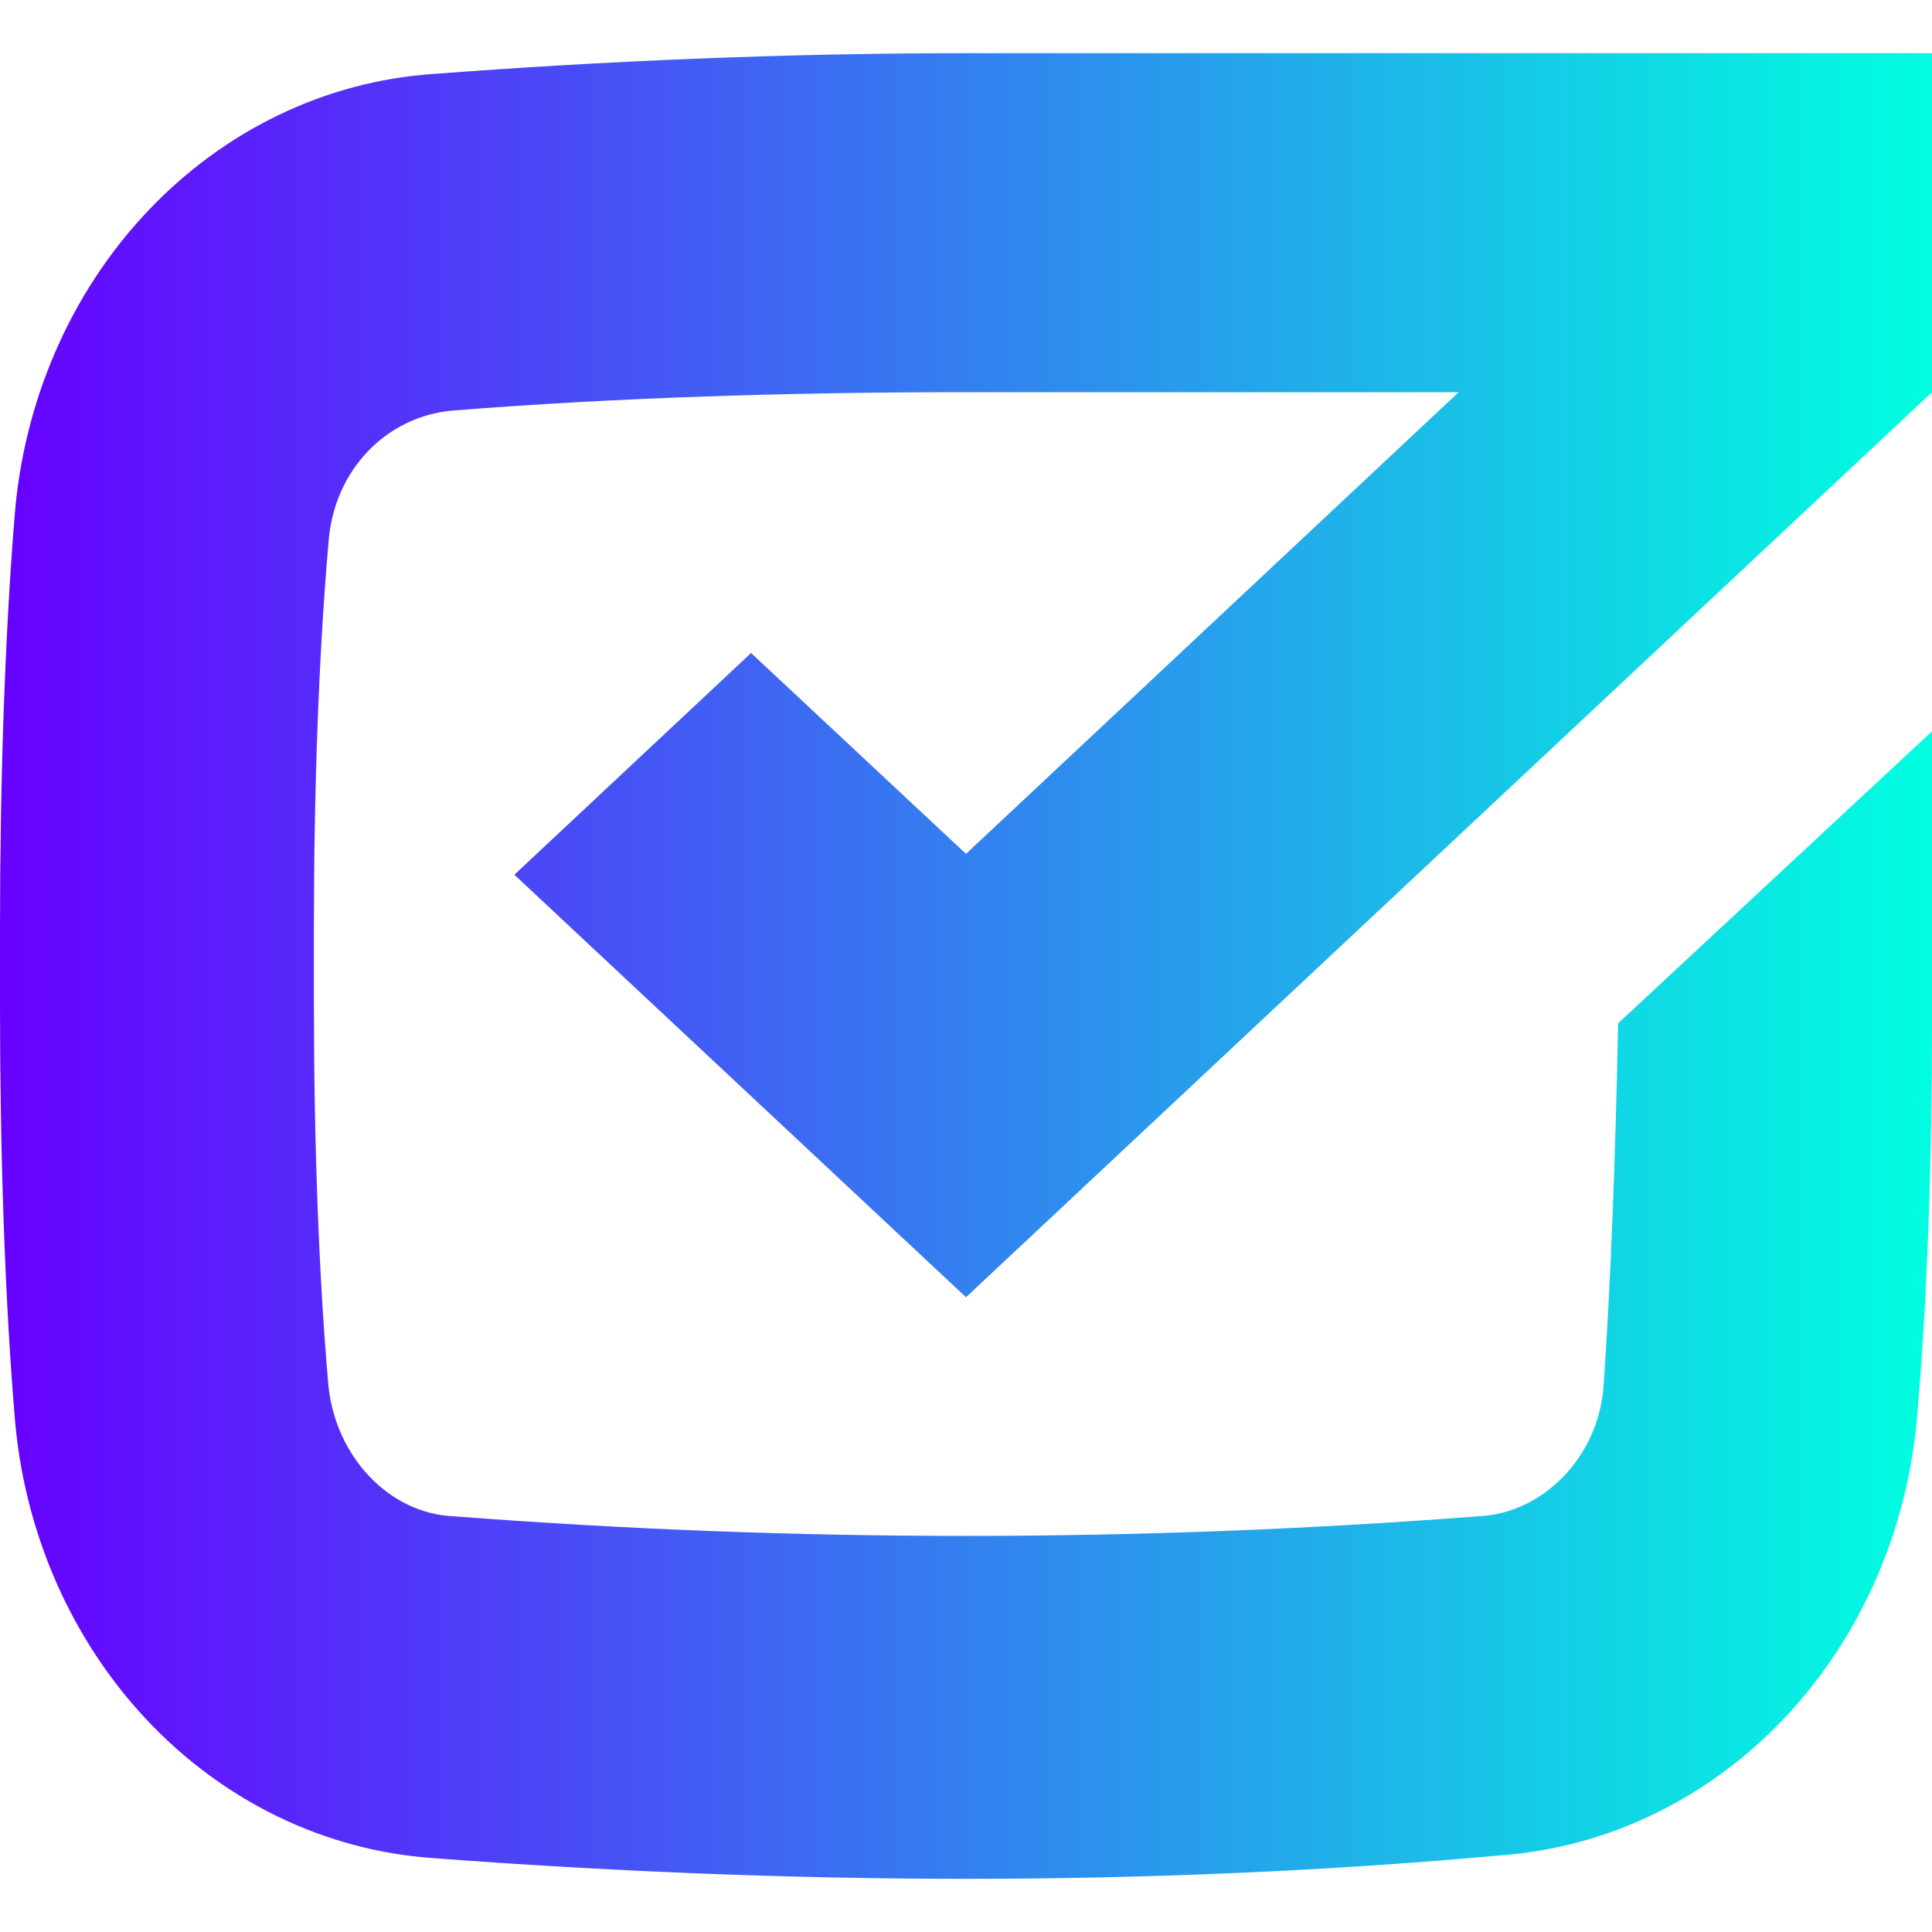 <svg width="25" height="25" viewBox="0 0 25 25" fill="none" xmlns="http://www.w3.org/2000/svg">
<path d="M12.5 11.049L18.875 5.075H12.5C10.25 5.075 8 5.143 5.875 5.311C5 5.379 4.312 6.088 4.25 7.032C4.125 8.45 4.062 10.239 4.062 11.994V12.973C4.062 14.761 4.125 16.516 4.25 17.934C4.344 18.845 5.031 19.587 5.875 19.621C10.286 19.959 14.714 19.959 19.125 19.621C19.969 19.587 20.688 18.845 20.75 17.934C20.844 16.584 20.906 14.93 20.938 13.242L25 9.463V13.242C25 15.031 24.938 16.82 24.812 18.271C24.698 19.769 24.089 21.172 23.097 22.225C22.104 23.278 20.795 23.911 19.406 24.009C17.188 24.211 14.844 24.312 12.5 24.312C10.156 24.312 7.812 24.211 5.594 24.043C4.205 23.945 2.896 23.312 1.903 22.259C0.911 21.206 0.302 19.802 0.188 18.305C0.062 16.786 0 14.896 0 13.006V12.027C0 10.137 0.062 8.248 0.188 6.695C0.302 5.197 0.911 3.794 1.903 2.741C2.896 1.688 4.205 1.055 5.594 0.958C7.812 0.789 10.156 0.688 12.5 0.688H25V5.075L12.5 16.786L6.656 11.319L9.719 8.45L12.5 11.049Z" fill="url(#paint0_linear_9481_1083)"/>
<defs>
<linearGradient id="paint0_linear_9481_1083" x1="0" y1="12.5" x2="25" y2="12.5" gradientUnits="userSpaceOnUse">
<stop stop-color="#6700FF"/>
<stop offset="1" stop-color="#00FFE0"/>
</linearGradient>
</defs>
</svg>
